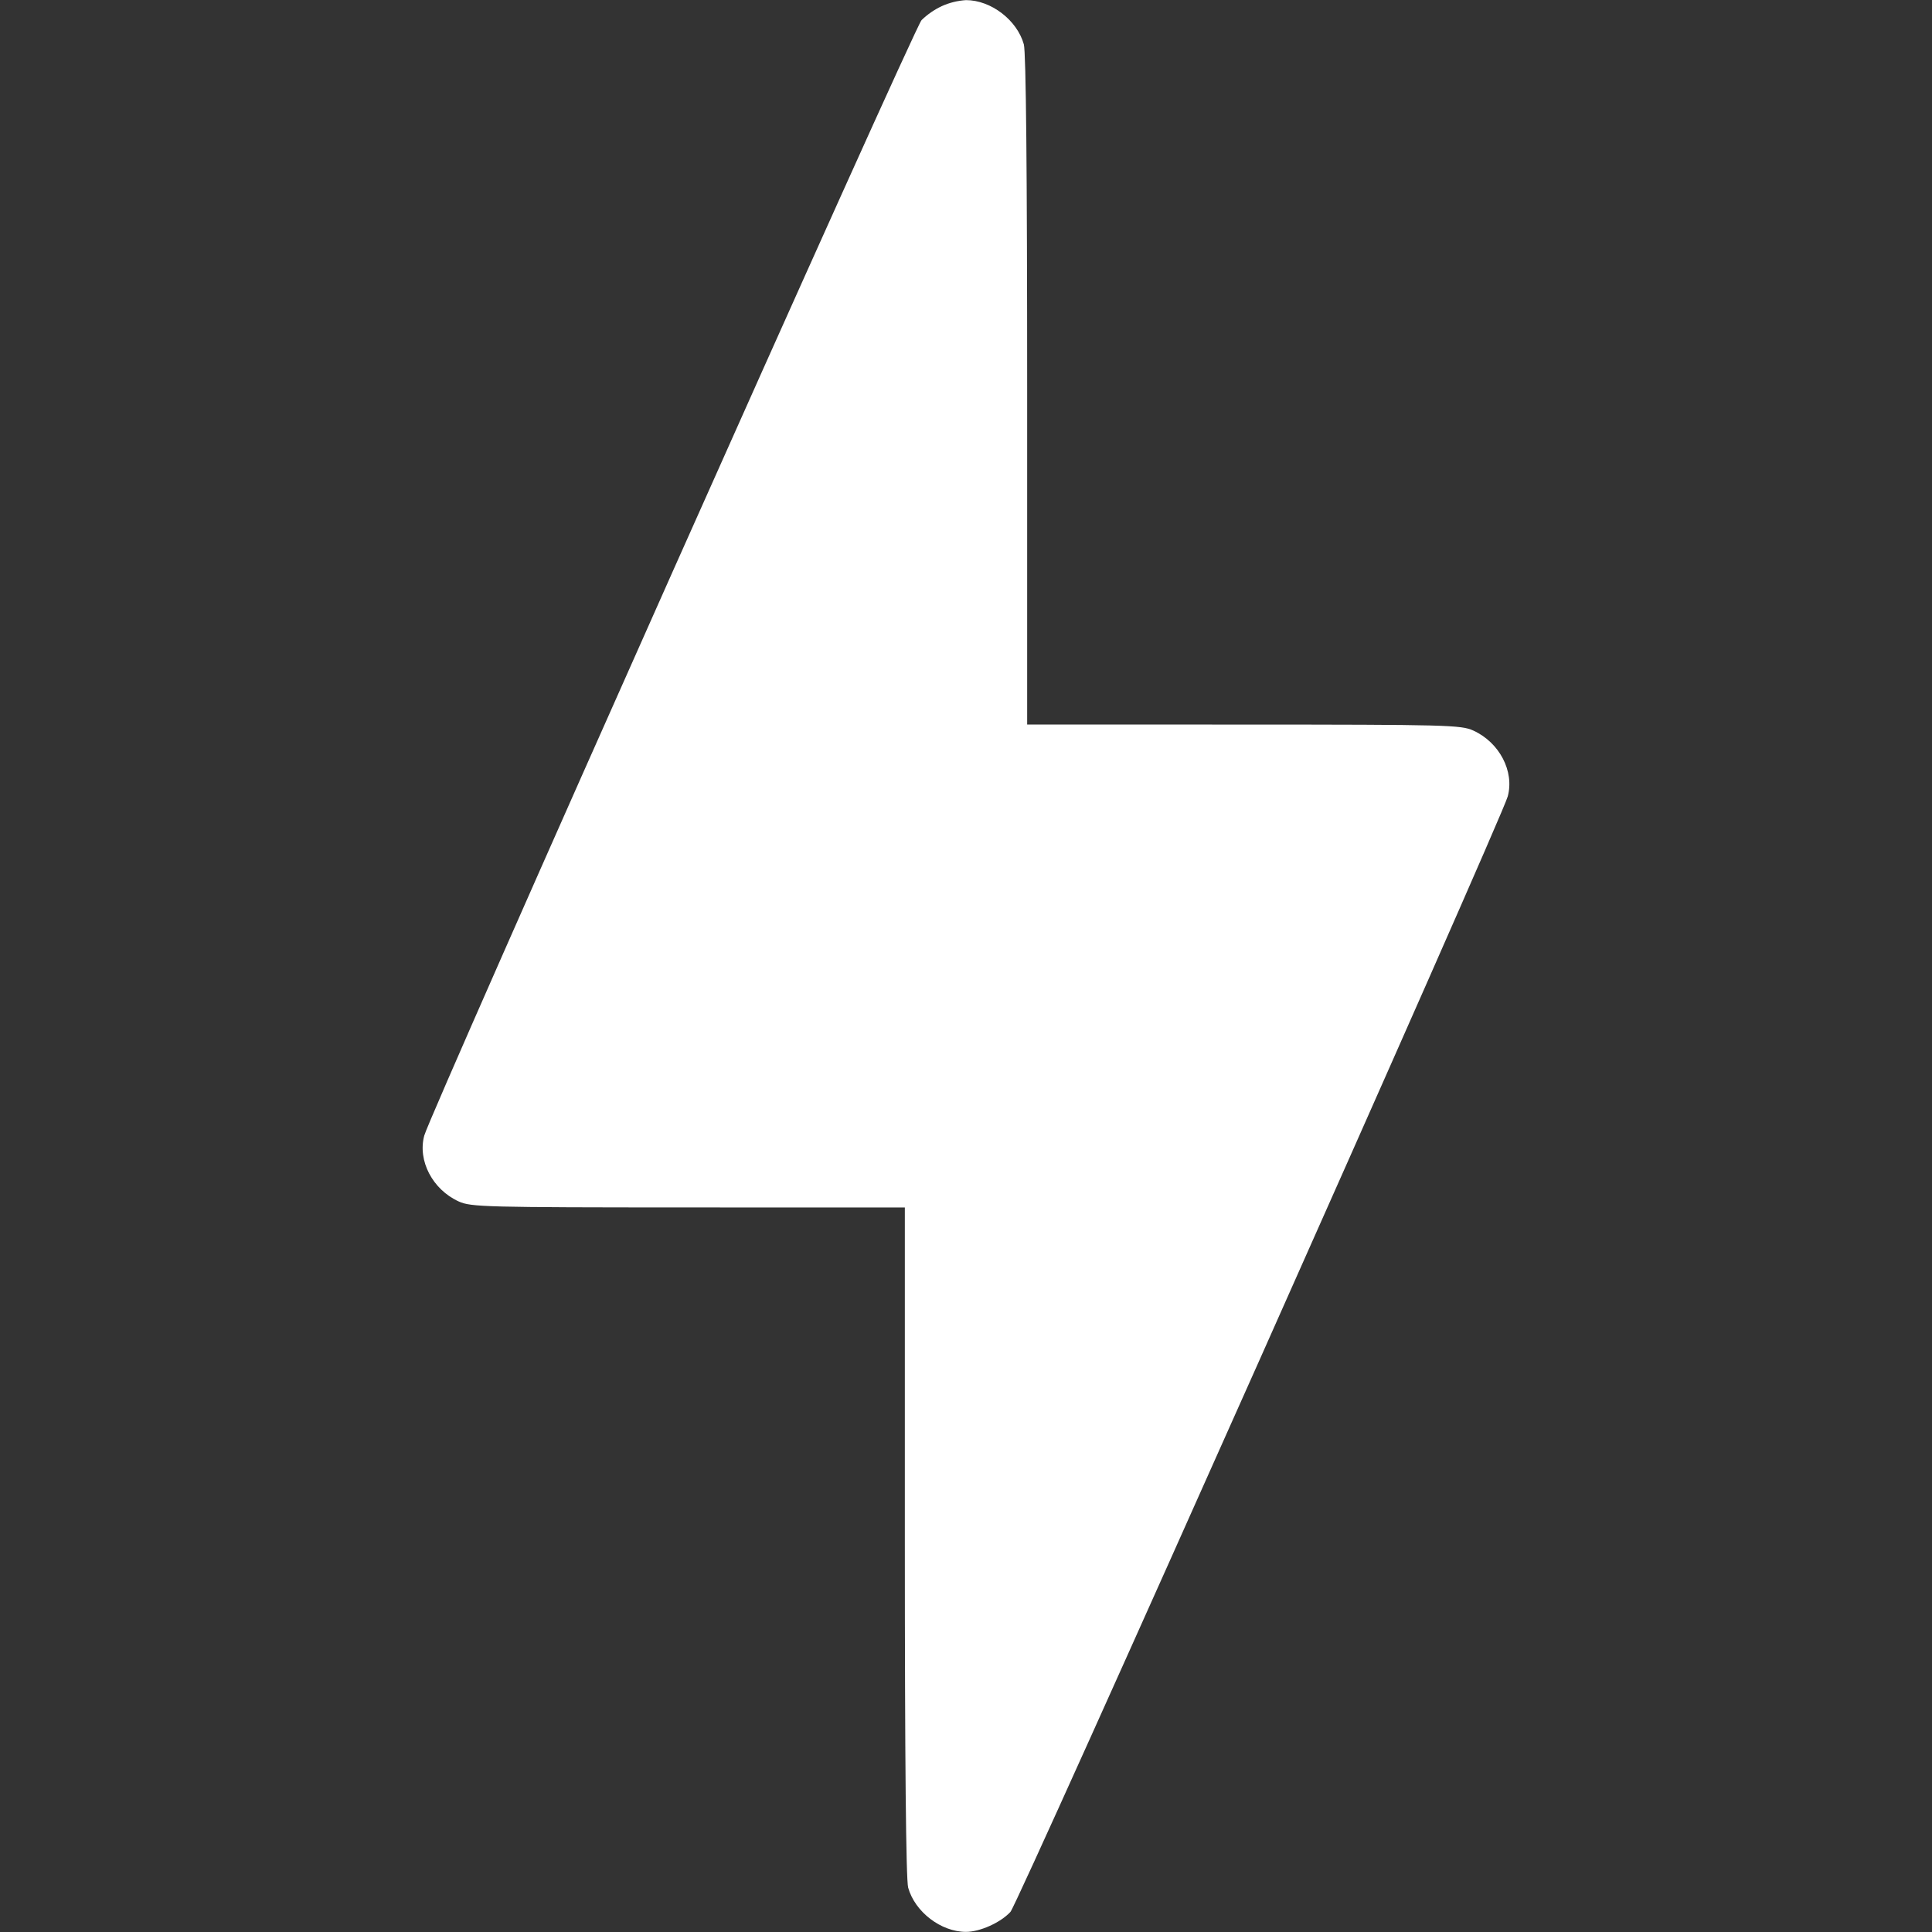 <svg width="32" height="32" viewBox="0 0 32 32" fill="none" xmlns="http://www.w3.org/2000/svg">
    <rect x="0" y="0" width="32" height="32" fill="#333333" stroke="none"/>
    <path fill-rule="evenodd" clip-rule="evenodd" d="M15.6 0.101C15.476 0.159 15.362 0.238 15.264 0.333C15.134 0.474 7.129 18.43 7.027 18.809C6.915 19.225 7.165 19.703 7.598 19.9C7.8 19.992 8.036 19.998 11.4 19.999L14.987 20V25.533C14.987 29.175 15.006 31.134 15.042 31.265C15.154 31.667 15.586 31.998 16 31.998C16.231 31.998 16.573 31.844 16.736 31.667C16.866 31.526 24.871 13.57 24.973 13.191C25.085 12.775 24.835 12.297 24.402 12.1C24.2 12.008 23.964 12.002 20.6 12.001L17.013 12V6.467C17.013 2.825 16.994 0.866 16.958 0.735C16.846 0.333 16.414 0.002 16 0.002C15.861 0.011 15.726 0.044 15.6 0.101Z" fill="white"/>
</svg>
